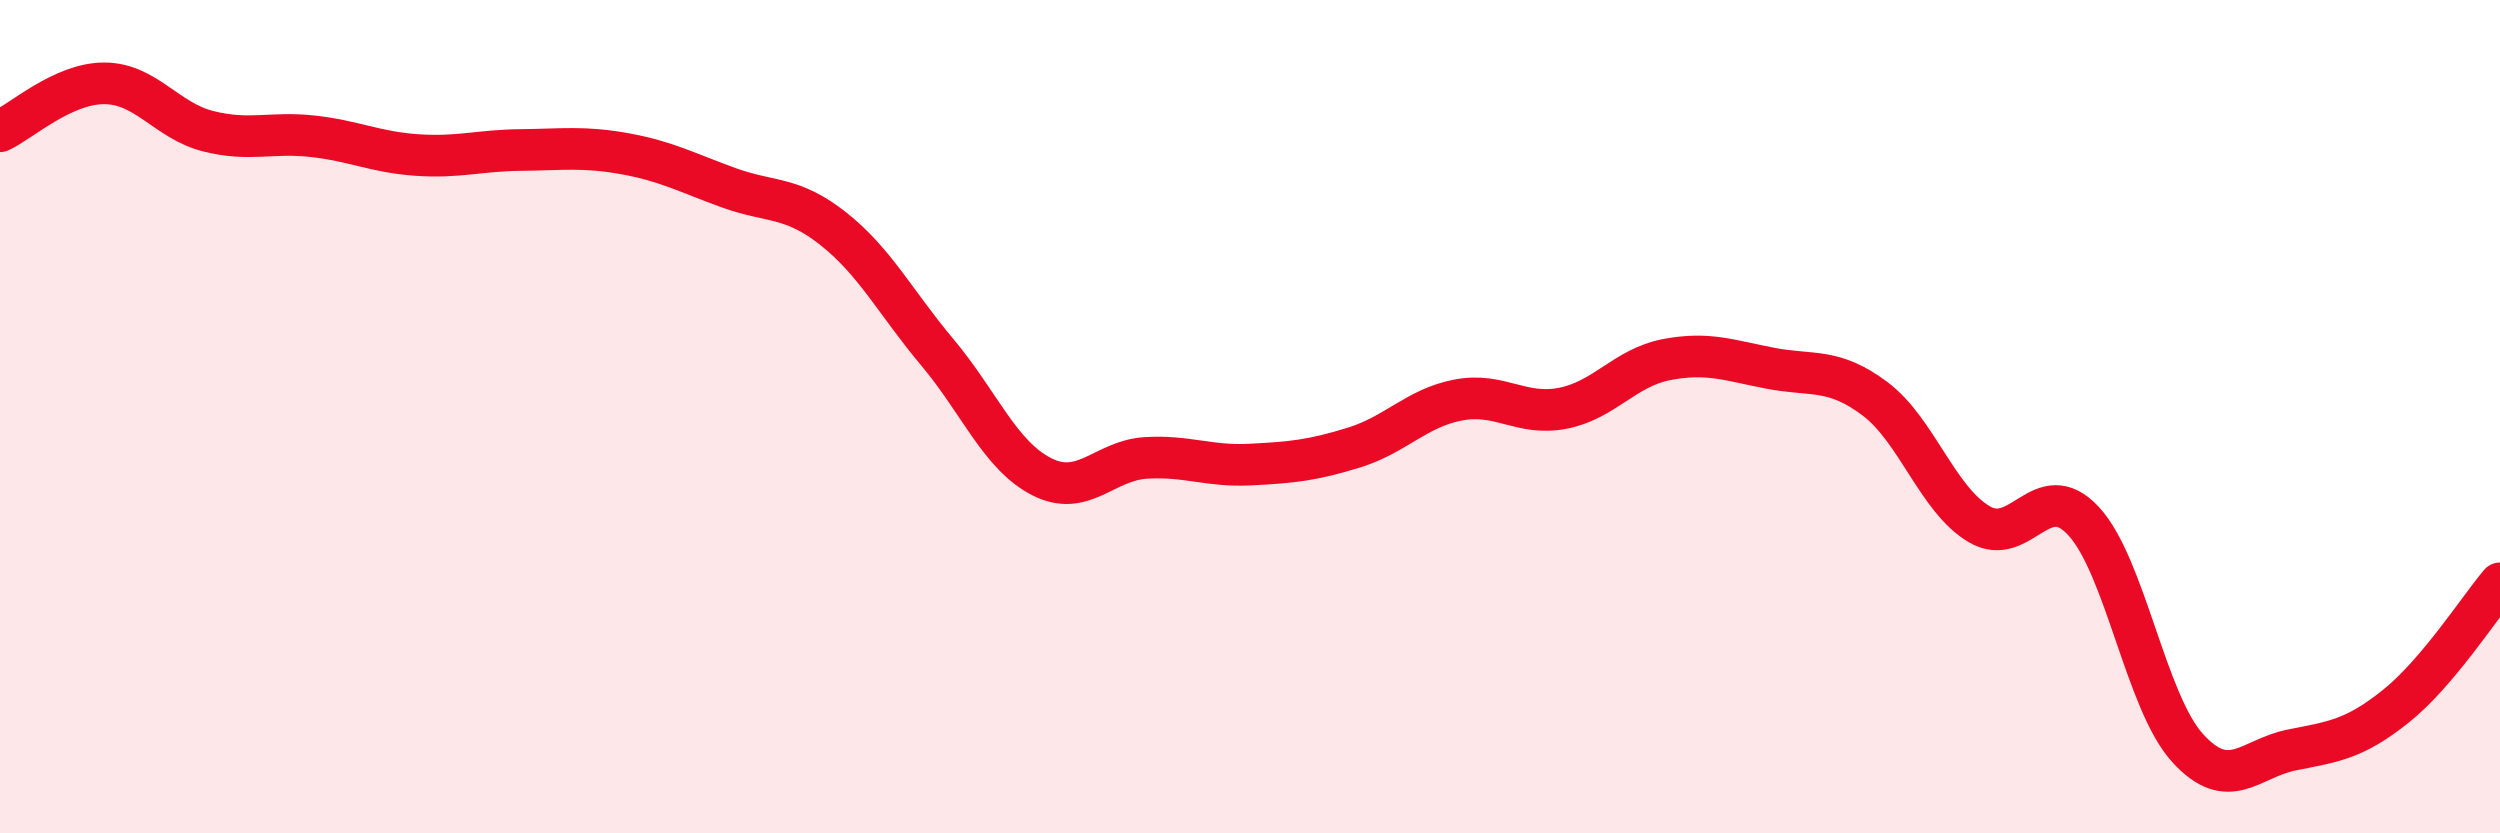 
    <svg width="60" height="20" viewBox="0 0 60 20" xmlns="http://www.w3.org/2000/svg">
      <path
        d="M 0,3.15 C 0.5,2.92 1.5,2 2.5,2 C 3.5,2 4,2.9 5,3.15 C 6,3.4 6.5,3.16 7.5,3.27 C 8.5,3.38 9,3.65 10,3.72 C 11,3.79 11.5,3.61 12.5,3.6 C 13.5,3.59 14,3.51 15,3.69 C 16,3.87 16.5,4.15 17.5,4.51 C 18.5,4.87 19,4.7 20,5.49 C 21,6.28 21.5,7.27 22.5,8.46 C 23.5,9.65 24,10.93 25,11.44 C 26,11.95 26.5,11.05 27.5,10.99 C 28.5,10.93 29,11.2 30,11.15 C 31,11.1 31.5,11.05 32.5,10.74 C 33.5,10.43 34,9.79 35,9.6 C 36,9.41 36.5,9.99 37.5,9.8 C 38.5,9.61 39,8.82 40,8.63 C 41,8.44 41.5,8.65 42.5,8.84 C 43.5,9.03 44,8.82 45,9.57 C 46,10.32 46.5,11.99 47.5,12.58 C 48.5,13.17 49,11.43 50,12.5 C 51,13.57 51.5,16.85 52.5,17.95 C 53.5,19.05 54,18.2 55,18 C 56,17.8 56.5,17.75 57.5,16.95 C 58.5,16.15 59.5,14.59 60,14L60 20L0 20Z"
        fill="#EB0A25"
        opacity="0.1"
        stroke-linecap="round"
        stroke-linejoin="round"
      />
      <path
        d="M 0,3.15 C 0.5,2.92 1.5,2 2.5,2 C 3.5,2 4,2.9 5,3.15 C 6,3.4 6.5,3.16 7.5,3.27 C 8.5,3.38 9,3.65 10,3.72 C 11,3.79 11.5,3.61 12.5,3.6 C 13.5,3.59 14,3.51 15,3.69 C 16,3.87 16.5,4.15 17.5,4.51 C 18.5,4.87 19,4.7 20,5.49 C 21,6.28 21.5,7.27 22.5,8.46 C 23.5,9.65 24,10.93 25,11.44 C 26,11.95 26.5,11.05 27.5,10.99 C 28.5,10.93 29,11.2 30,11.15 C 31,11.1 31.5,11.05 32.5,10.74 C 33.5,10.43 34,9.79 35,9.6 C 36,9.41 36.5,9.99 37.5,9.8 C 38.5,9.61 39,8.82 40,8.63 C 41,8.44 41.5,8.65 42.5,8.84 C 43.5,9.03 44,8.82 45,9.57 C 46,10.32 46.5,11.99 47.5,12.58 C 48.5,13.17 49,11.43 50,12.5 C 51,13.57 51.5,16.85 52.5,17.95 C 53.5,19.05 54,18.2 55,18 C 56,17.8 56.5,17.75 57.5,16.95 C 58.5,16.15 59.5,14.59 60,14"
        stroke="#EB0A25"
        stroke-width="1"
        fill="none"
        stroke-linecap="round"
        stroke-linejoin="round"
      />
    </svg>
  